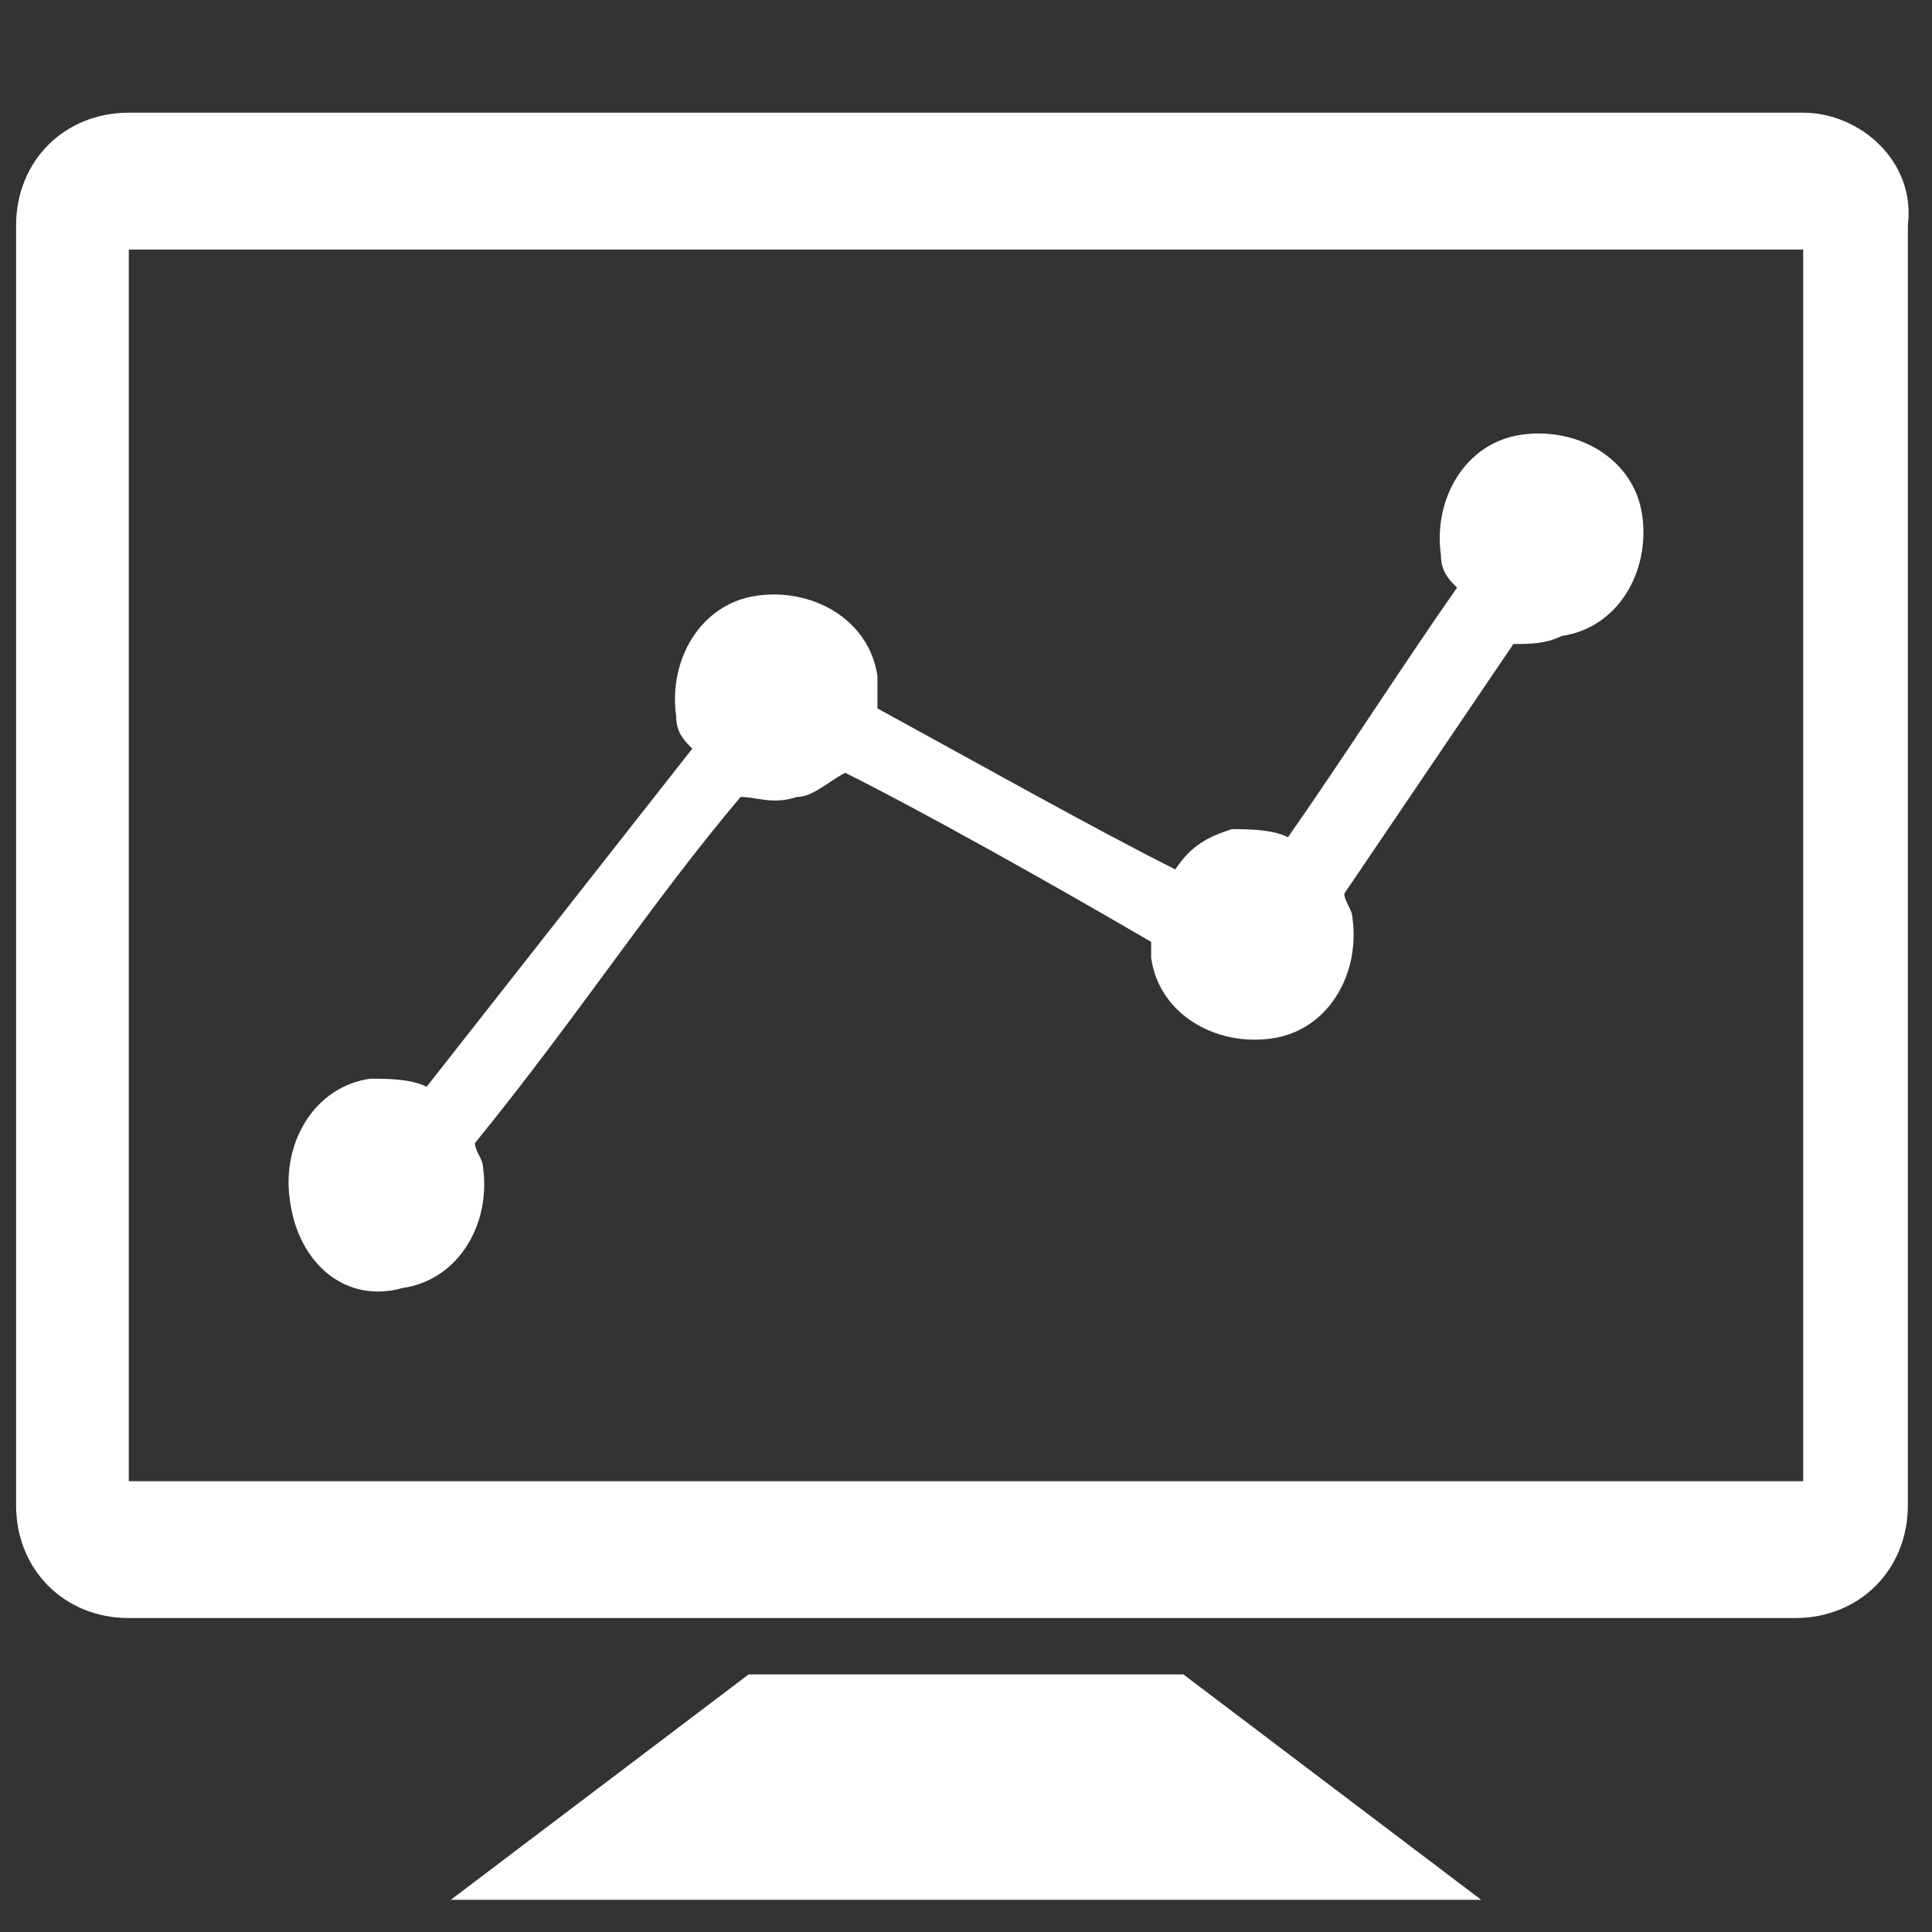 <?xml version="1.0" encoding="utf-8"?>
<!-- Generator: Adobe Illustrator 22.0.1, SVG Export Plug-In . SVG Version: 6.00 Build 0)  -->
<svg version="1.1" id="Layer_1" xmlns="http://www.w3.org/2000/svg" xmlns:xlink="http://www.w3.org/1999/xlink" x="0px" y="0px"
	 viewBox="0 0 24 24" style="enable-background:new 0 0 24 24;" xml:space="preserve">
<rect x="0" y="0" width="24" height="24" fill="#333333" stroke="none"/>
<style type="text/css">
	.st0{fill:#FFFFFF;}
</style>
<g>
	<g>
		<path class="st0" d="M22.4,1.4H1.6C0.8,1.4,0.2,2,0.2,2.8v15.9c0,0.8,0.6,1.4,1.4,1.4h20.7c0.8,0,1.4-0.6,1.4-1.4V2.8
			C23.8,2,23.1,1.4,22.4,1.4z M22.3,18.4H1.6V3.1h20.8V18.4z"/>
		<polygon class="st0" points="9.3,20.8 5.6,23.6 18.4,23.6 14.7,20.8 		"/>
		<path class="st0" d="M5,16c0.7-0.1,1.1-0.8,1-1.5c0-0.1-0.1-0.2-0.1-0.3c1.3-1.6,2.2-3,3.3-4.3C9.4,9.9,9.6,10,9.9,9.9
			c0.2,0,0.4-0.2,0.6-0.3c1,0.5,2.6,1.4,3.8,2.1c0,0.1,0,0.1,0,0.2c0.1,0.7,0.8,1.1,1.5,1c0.7-0.1,1.1-0.8,1-1.5
			c0-0.1-0.1-0.2-0.1-0.3l2.1-3.1C19,8,19.2,8,19.4,7.9c0.7-0.1,1.1-0.8,1-1.5c-0.1-0.7-0.8-1.1-1.5-1c-0.7,0.1-1.1,0.8-1,1.5
			c0,0.2,0.1,0.3,0.2,0.4c-0.7,1-1.4,2.1-2.1,3.1c-0.2-0.1-0.5-0.1-0.7-0.1c-0.3,0.1-0.5,0.2-0.7,0.5c-1-0.5-2.6-1.4-3.7-2
			c0-0.1,0-0.3,0-0.4c-0.1-0.7-0.8-1.1-1.5-1c-0.7,0.1-1.1,0.8-1,1.5c0,0.2,0.1,0.3,0.2,0.4l-3.3,4.2c-0.2-0.1-0.5-0.1-0.7-0.1
			c-0.7,0.1-1.1,0.8-1,1.5C3.7,15.7,4.3,16.2,5,16z"/>
	</g>
</g>
</svg>
